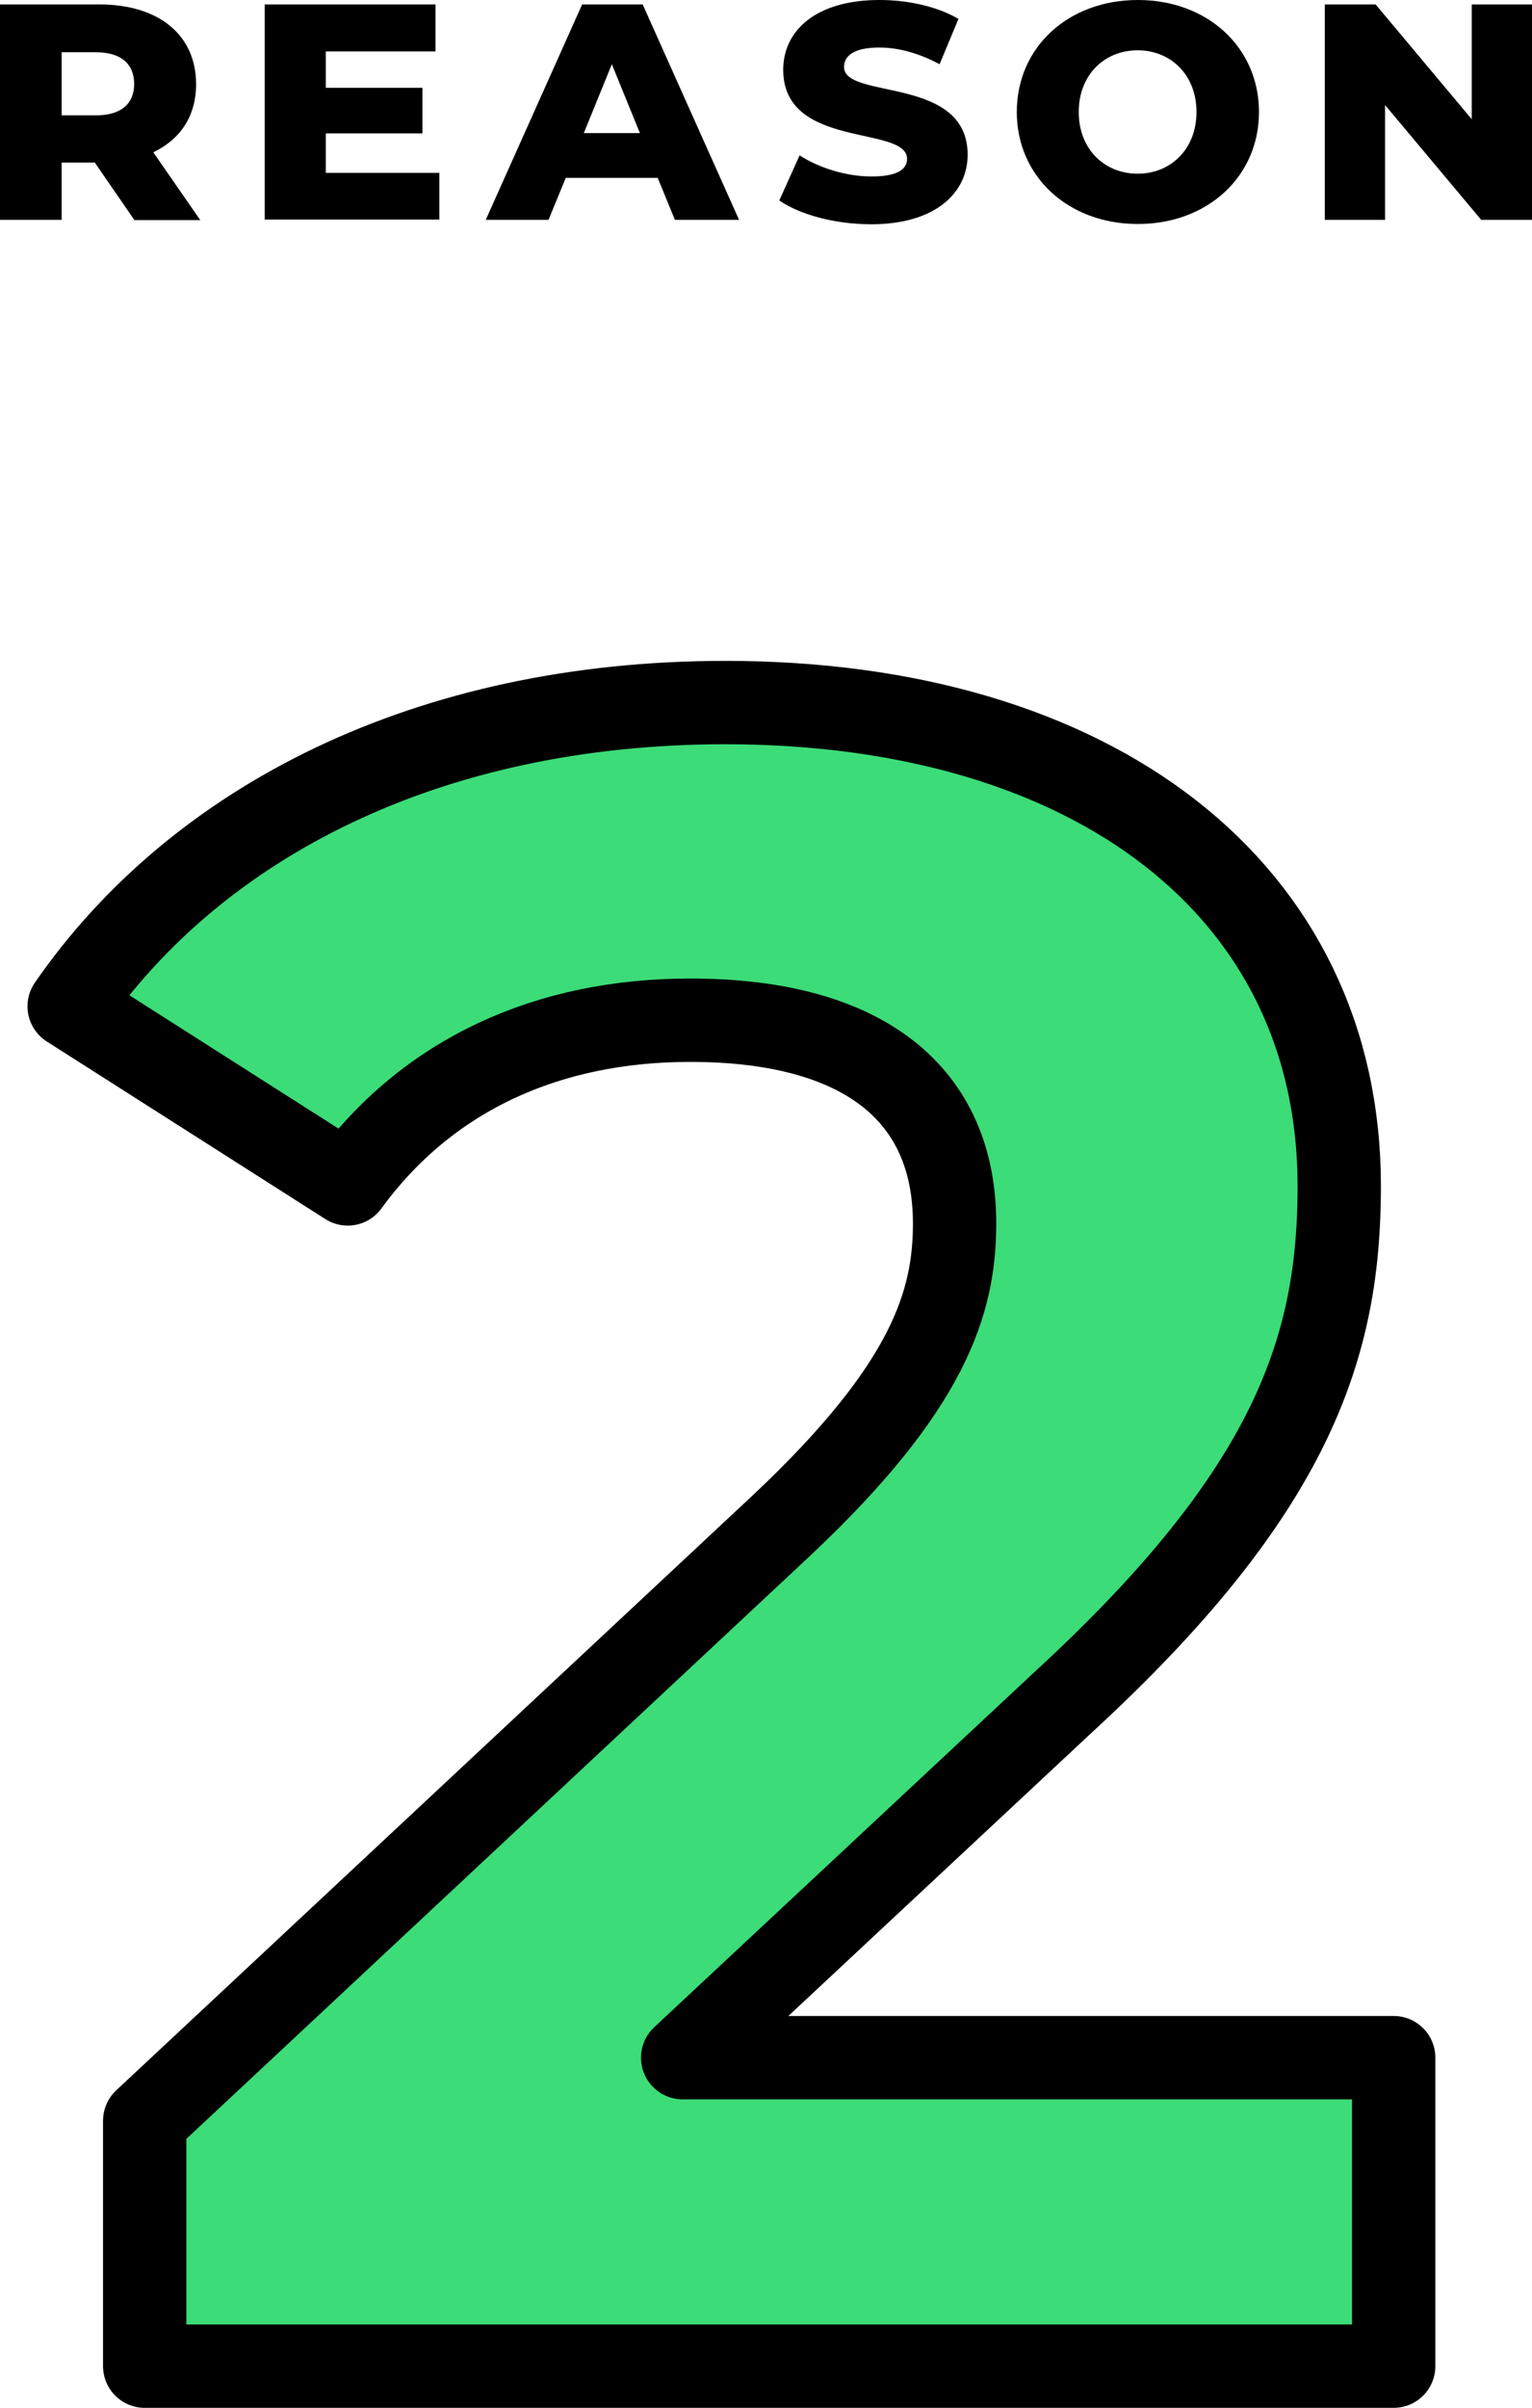 <?xml version="1.0" encoding="UTF-8"?>
<svg id="Layer_2" data-name="Layer 2" xmlns="http://www.w3.org/2000/svg" viewBox="0 0 55.16 86.64">
  <defs>
    <style>
      .cls-1 {
        fill: #3cdc78;
        stroke: #000;
        stroke-linecap: round;
        stroke-linejoin: round;
        stroke-width: 3px;
      }
    </style>
  </defs>
  <g id="_レイヤー_1" data-name="レイヤー 1">
    <g>
      <path class="cls-1" d="M50.18,74.04v11.1H5.21v-8.83l22.95-21.44c5.27-4.96,6.21-7.99,6.21-10.85,0-4.62-3.23-7.31-9.52-7.31-5.1,0-9.44,1.93-12.33,5.89l-10.03-6.39c4.59-6.64,12.92-10.93,23.63-10.93,13.26,0,22.1,6.73,22.1,17.4,0,5.72-1.62,10.93-9.95,18.58l-13.69,12.78h25.59Z"/>
      <g>
        <path d="M3.43,5.85h-1.21v2.06H0V.16h3.58c2.14,0,3.48,1.1,3.48,2.87,0,1.14-.56,1.98-1.54,2.45l1.69,2.44h-2.37l-1.42-2.06ZM3.45,1.88h-1.23v2.27h1.23c.92,0,1.38-.42,1.38-1.13s-.46-1.14-1.38-1.14Z"/>
        <path d="M15.82,6.21v1.69h-6.29V.16h6.15v1.69h-3.95v1.31h3.48v1.64h-3.48v1.42h4.1Z"/>
        <path d="M23.69,6.4h-3.32l-.62,1.51h-2.26L20.96.16h2.18l3.47,7.75h-2.31l-.62-1.51ZM23.04,4.79l-1.01-2.48-1.01,2.48h2.02Z"/>
        <path d="M28.06,7.21l.73-1.62c.69.45,1.68.76,2.59.76s1.28-.25,1.28-.63c0-1.23-4.46-.33-4.46-3.21,0-1.38,1.14-2.51,3.47-2.51,1.02,0,2.07.23,2.84.68l-.68,1.63c-.75-.4-1.49-.6-2.17-.6-.93,0-1.27.31-1.27.7,0,1.19,4.45.3,4.45,3.16,0,1.35-1.14,2.5-3.47,2.5-1.29,0-2.56-.34-3.3-.85Z"/>
        <path d="M36.61,4.03c0-2.33,1.85-4.03,4.36-4.03s4.36,1.71,4.36,4.03-1.85,4.03-4.36,4.03-4.36-1.71-4.36-4.03ZM43.08,4.03c0-1.34-.93-2.22-2.12-2.22s-2.12.88-2.12,2.22.93,2.22,2.12,2.22,2.12-.88,2.12-2.22Z"/>
        <path d="M55.16.16v7.75h-1.83l-3.46-4.13v4.13h-2.17V.16h1.83l3.46,4.13V.16h2.17Z"/>
      </g>
    </g>
  </g>
</svg>